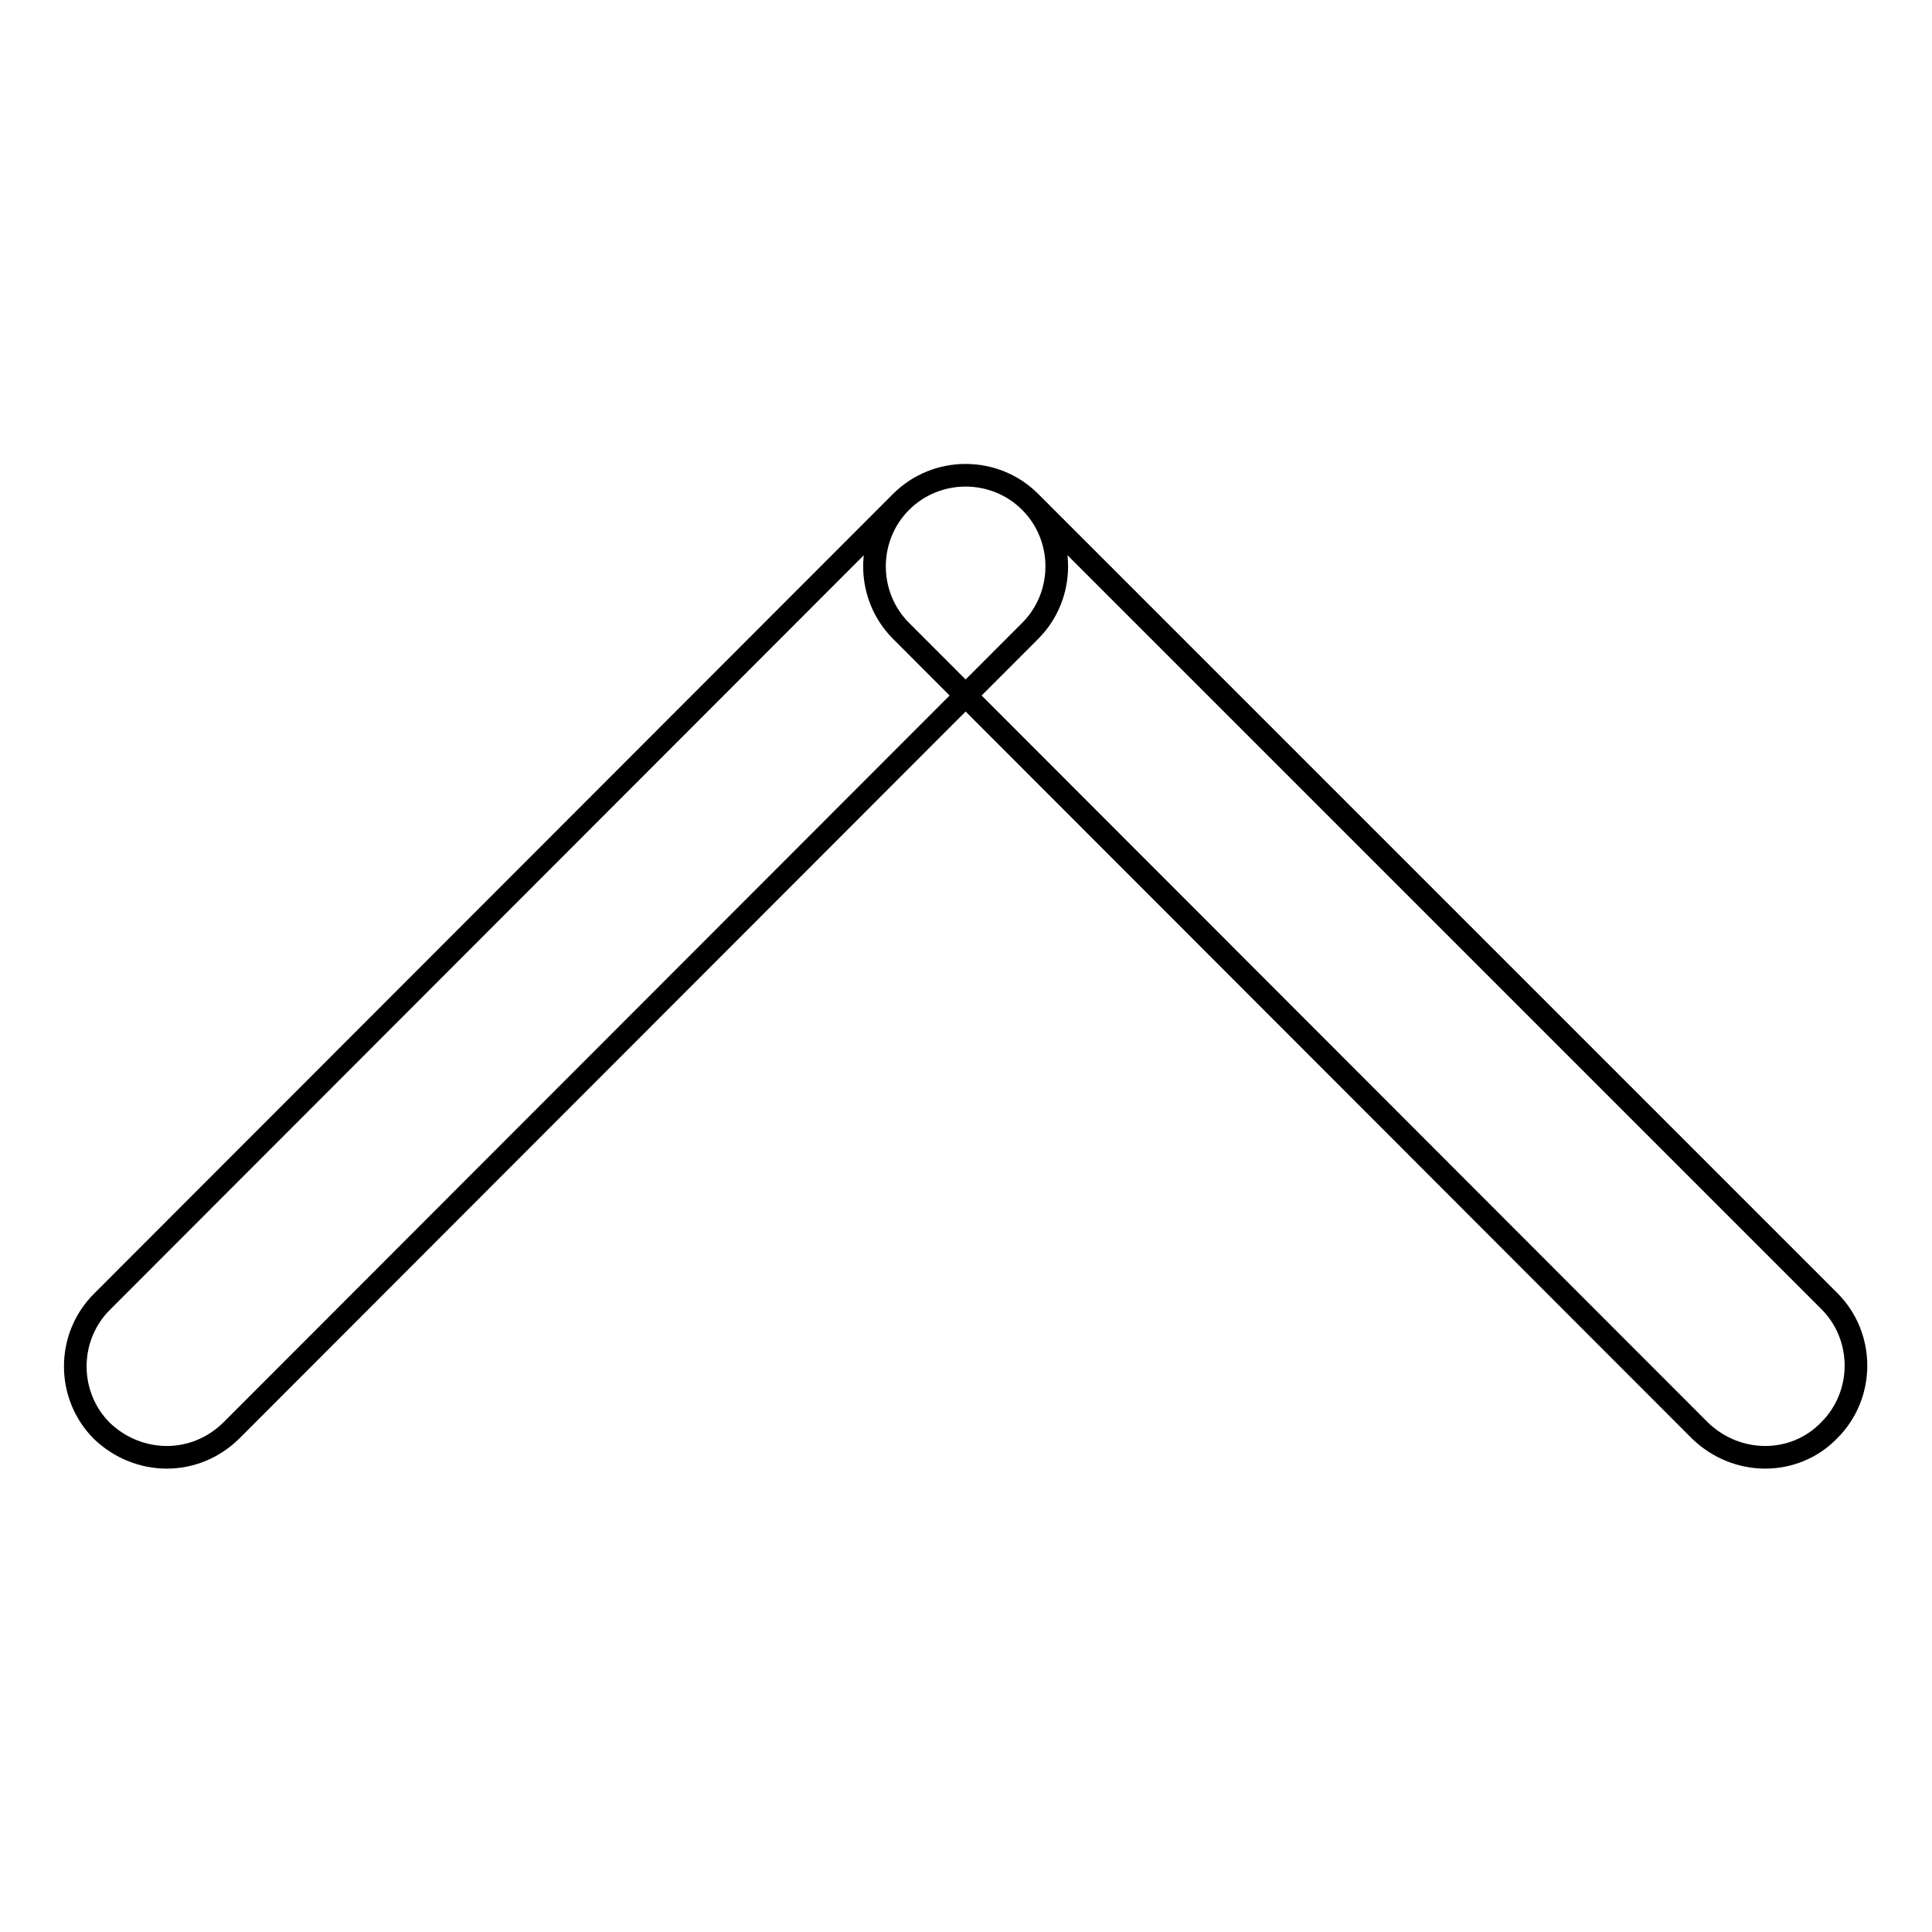 <?xml version="1.0" encoding="utf-8"?>
<!-- Svg Vector Icons : http://www.onlinewebfonts.com/icon -->
<!DOCTYPE svg PUBLIC "-//W3C//DTD SVG 1.1//EN" "http://www.w3.org/Graphics/SVG/1.1/DTD/svg11.dtd">
<svg version="1.1" xmlns="http://www.w3.org/2000/svg" xmlns:xlink="http://www.w3.org/1999/xlink" x="0px" y="0px" viewBox="0 0 256 256" enable-background="new 0 0 256 256" xml:space="preserve">
<g> <path stroke-width="3" fill-opacity="0" stroke="#000000"  d="M233.9,193.1c-3.1,0-6.2-1.2-8.6-3.5L119.4,83.6c-4.7-4.7-4.7-12.4,0-17.1c4.7-4.7,12.4-4.7,17.1,0 l105.9,105.9c4.7,4.7,4.7,12.4,0,17.1C240.1,191.9,237,193.1,233.9,193.1L233.9,193.1z M22.1,193.1c-3.1,0-6.2-1.2-8.6-3.5 c-4.7-4.7-4.7-12.4,0-17.1L119.4,66.5c4.7-4.7,12.4-4.7,17.1,0c4.7,4.7,4.7,12.4,0,17.1L30.7,189.5 C28.3,191.9,25.2,193.1,22.1,193.1L22.1,193.1z"/></g>
</svg>